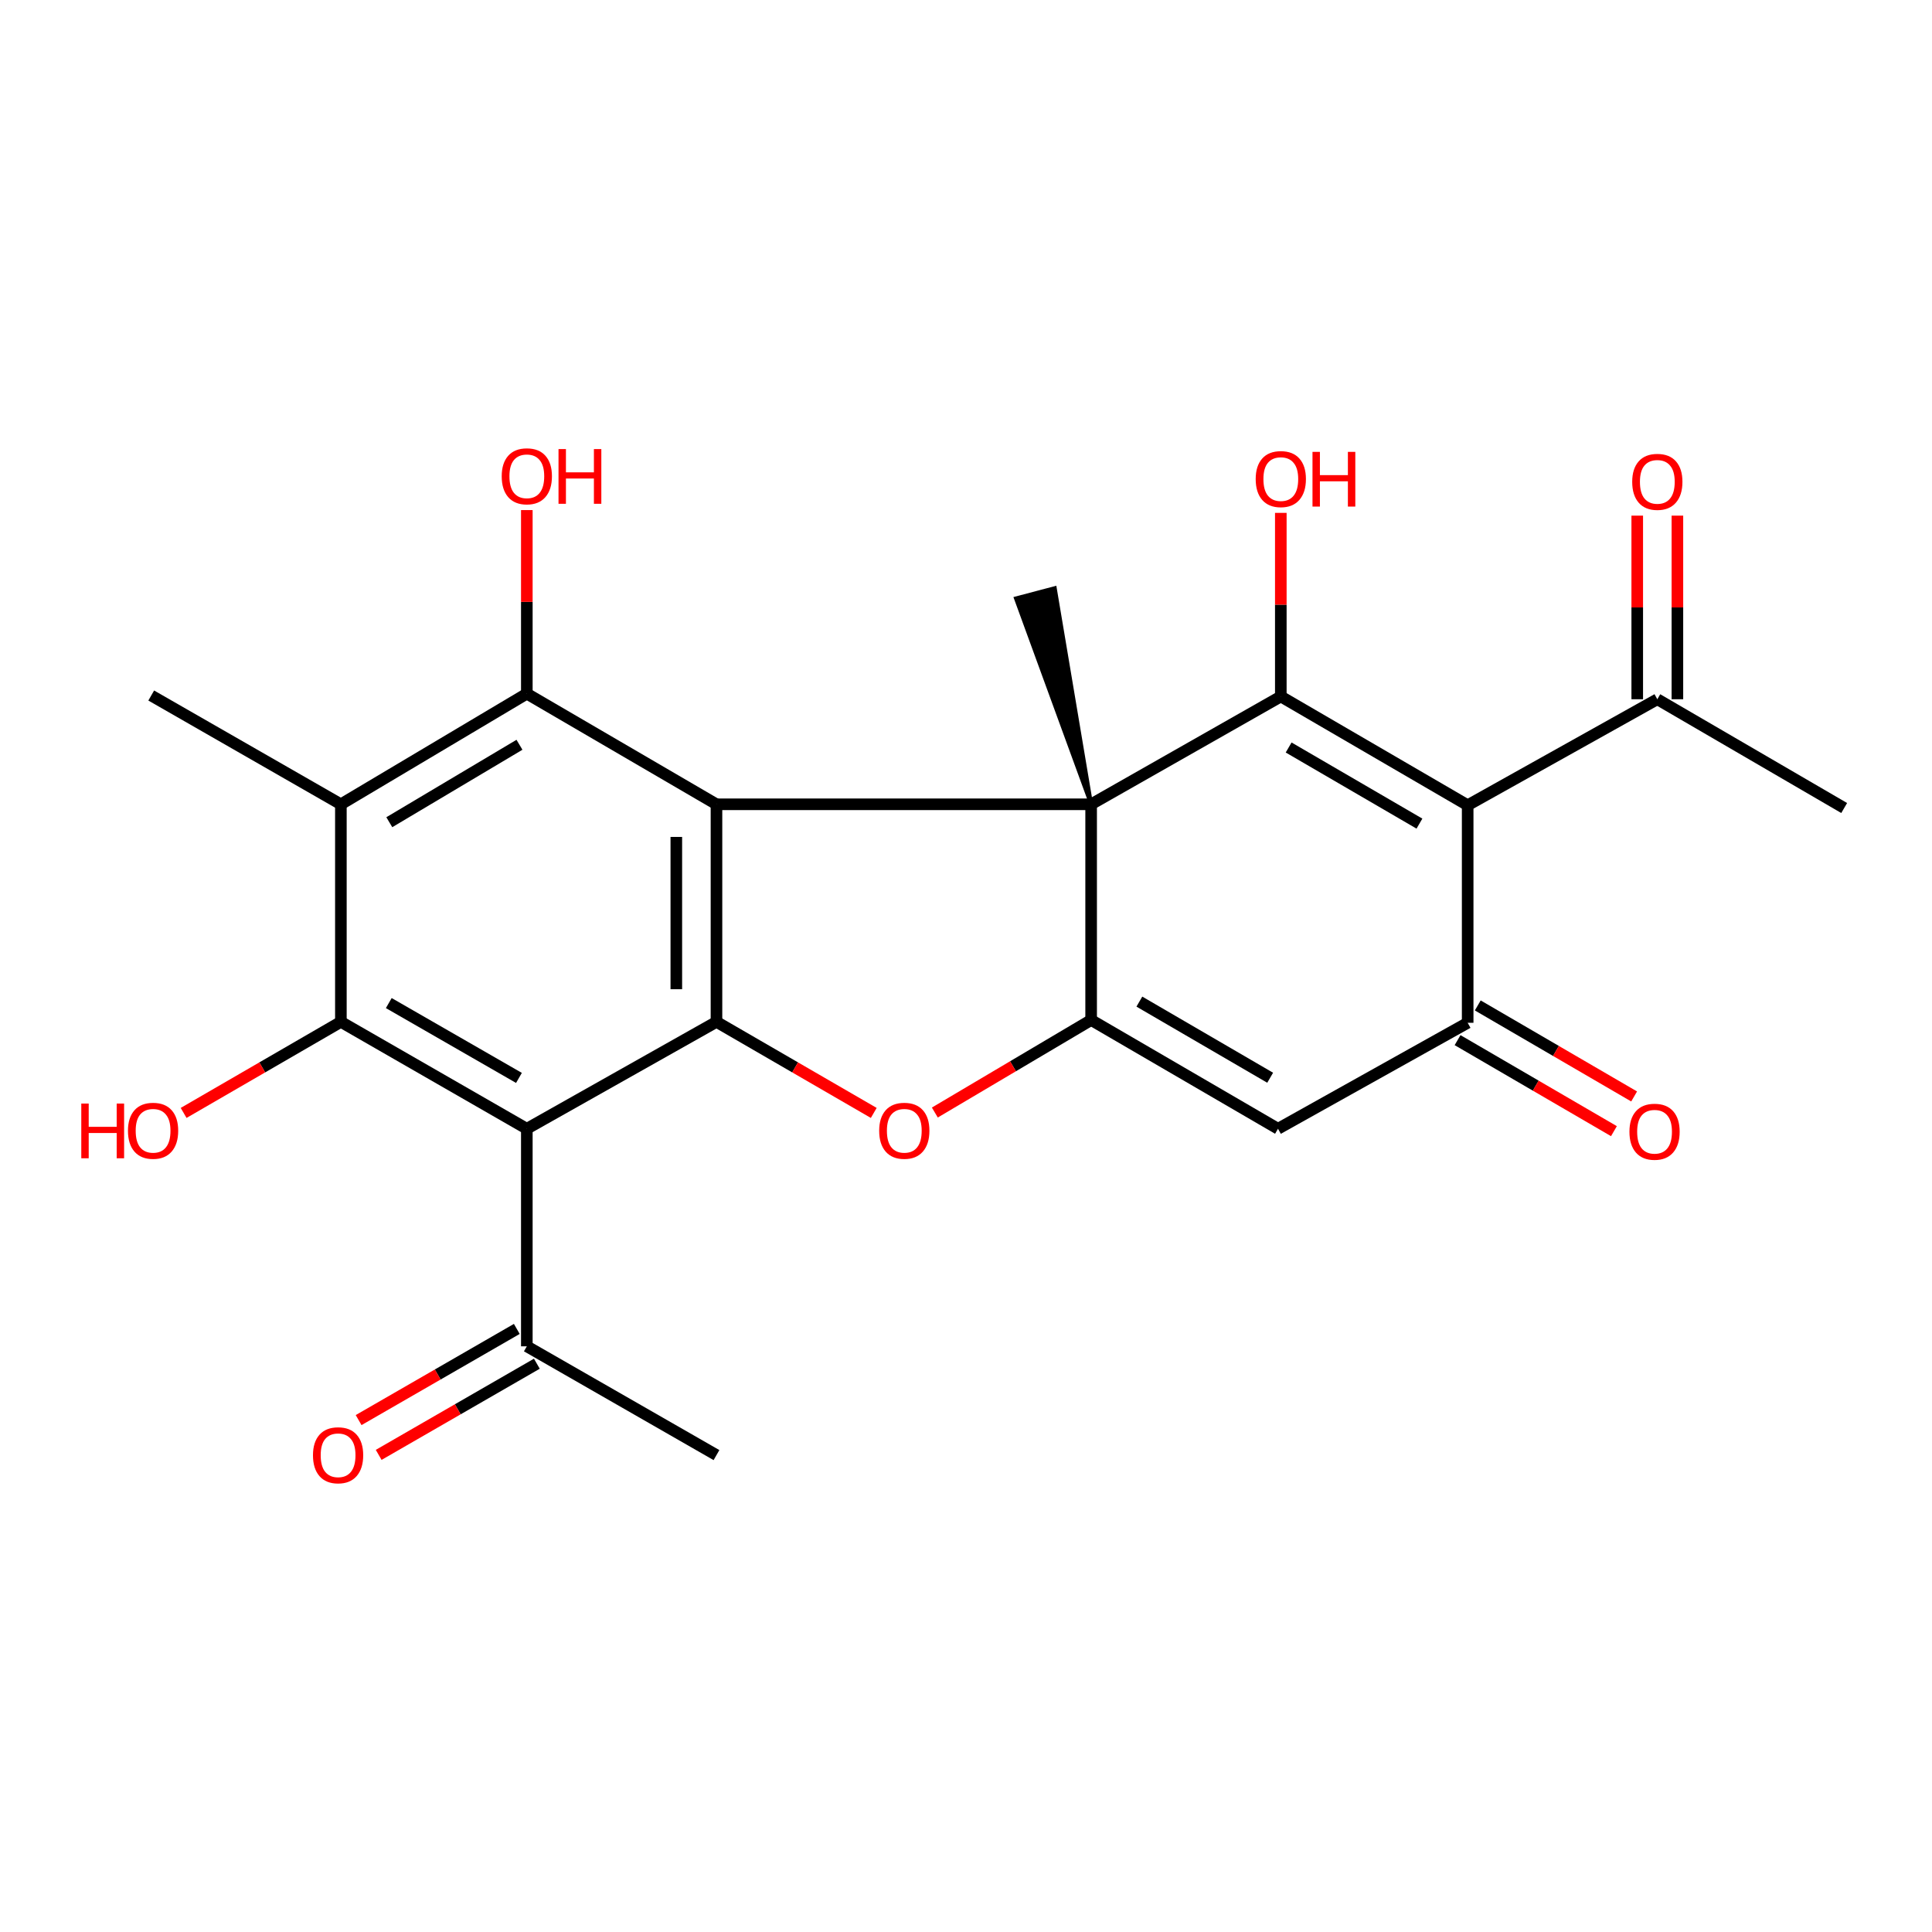 <?xml version='1.0' encoding='iso-8859-1'?>
<svg version='1.1' baseProfile='full'
              xmlns='http://www.w3.org/2000/svg'
                      xmlns:rdkit='http://www.rdkit.org/xml'
                      xmlns:xlink='http://www.w3.org/1999/xlink'
                  xml:space='preserve'
width='1000px' height='1000px' viewBox='0 0 1000 1000'>
<!-- END OF HEADER -->
<rect style='opacity:1.0;fill:#FFFFFF;stroke:none' width='1000' height='1000' x='0' y='0'> </rect>
<path class='bond-0' d='M 564.77,416.302 L 370.847,416.302' style='fill:none;fill-rule:evenodd;stroke:#000000;stroke-width:6px;stroke-linecap:butt;stroke-linejoin:miter;stroke-opacity:1' />
<path class='bond-1' d='M 564.77,416.302 L 662.945,360.495' style='fill:none;fill-rule:evenodd;stroke:#000000;stroke-width:6px;stroke-linecap:butt;stroke-linejoin:miter;stroke-opacity:1' />
<path class='bond-2' d='M 564.77,416.302 L 564.77,527.952' style='fill:none;fill-rule:evenodd;stroke:#000000;stroke-width:6px;stroke-linecap:butt;stroke-linejoin:miter;stroke-opacity:1' />
<path class='bond-20' d='M 564.77,416.302 L 545.95,304.422 L 525.855,309.733 Z' style='fill:#000000;fill-rule:evenodd;fill-opacity:1;stroke:#000000;stroke-width:2px;stroke-linecap:butt;stroke-linejoin:miter;stroke-opacity:1;' />
<path class='bond-4' d='M 370.847,416.302 L 370.847,528.91' style='fill:none;fill-rule:evenodd;stroke:#000000;stroke-width:6px;stroke-linecap:butt;stroke-linejoin:miter;stroke-opacity:1' />
<path class='bond-4' d='M 350.062,433.194 L 350.062,512.019' style='fill:none;fill-rule:evenodd;stroke:#000000;stroke-width:6px;stroke-linecap:butt;stroke-linejoin:miter;stroke-opacity:1' />
<path class='bond-8' d='M 370.847,416.302 L 272.685,359.04' style='fill:none;fill-rule:evenodd;stroke:#000000;stroke-width:6px;stroke-linecap:butt;stroke-linejoin:miter;stroke-opacity:1' />
<path class='bond-3' d='M 662.945,360.495 L 759.664,416.787' style='fill:none;fill-rule:evenodd;stroke:#000000;stroke-width:6px;stroke-linecap:butt;stroke-linejoin:miter;stroke-opacity:1' />
<path class='bond-3' d='M 666.997,386.903 L 734.701,426.307' style='fill:none;fill-rule:evenodd;stroke:#000000;stroke-width:6px;stroke-linecap:butt;stroke-linejoin:miter;stroke-opacity:1' />
<path class='bond-15' d='M 662.945,360.495 L 662.945,312.978' style='fill:none;fill-rule:evenodd;stroke:#000000;stroke-width:6px;stroke-linecap:butt;stroke-linejoin:miter;stroke-opacity:1' />
<path class='bond-15' d='M 662.945,312.978 L 662.945,265.462' style='fill:none;fill-rule:evenodd;stroke:#FF0000;stroke-width:6px;stroke-linecap:butt;stroke-linejoin:miter;stroke-opacity:1' />
<path class='bond-6' d='M 564.77,527.952 L 524.321,551.898' style='fill:none;fill-rule:evenodd;stroke:#000000;stroke-width:6px;stroke-linecap:butt;stroke-linejoin:miter;stroke-opacity:1' />
<path class='bond-6' d='M 524.321,551.898 L 483.872,575.844' style='fill:none;fill-rule:evenodd;stroke:#FF0000;stroke-width:6px;stroke-linecap:butt;stroke-linejoin:miter;stroke-opacity:1' />
<path class='bond-10' d='M 564.77,527.952 L 661.49,584.245' style='fill:none;fill-rule:evenodd;stroke:#000000;stroke-width:6px;stroke-linecap:butt;stroke-linejoin:miter;stroke-opacity:1' />
<path class='bond-10' d='M 589.734,518.432 L 657.437,557.837' style='fill:none;fill-rule:evenodd;stroke:#000000;stroke-width:6px;stroke-linecap:butt;stroke-linejoin:miter;stroke-opacity:1' />
<path class='bond-12' d='M 759.664,416.787 L 857.826,361.927' style='fill:none;fill-rule:evenodd;stroke:#000000;stroke-width:6px;stroke-linecap:butt;stroke-linejoin:miter;stroke-opacity:1' />
<path class='bond-25' d='M 759.664,416.787 L 759.664,529.395' style='fill:none;fill-rule:evenodd;stroke:#000000;stroke-width:6px;stroke-linecap:butt;stroke-linejoin:miter;stroke-opacity:1' />
<path class='bond-5' d='M 370.847,528.91 L 272.685,584.245' style='fill:none;fill-rule:evenodd;stroke:#000000;stroke-width:6px;stroke-linecap:butt;stroke-linejoin:miter;stroke-opacity:1' />
<path class='bond-24' d='M 370.847,528.91 L 411.551,552.48' style='fill:none;fill-rule:evenodd;stroke:#000000;stroke-width:6px;stroke-linecap:butt;stroke-linejoin:miter;stroke-opacity:1' />
<path class='bond-24' d='M 411.551,552.48 L 452.254,576.049' style='fill:none;fill-rule:evenodd;stroke:#FF0000;stroke-width:6px;stroke-linecap:butt;stroke-linejoin:miter;stroke-opacity:1' />
<path class='bond-13' d='M 272.685,584.245 L 272.685,696.853' style='fill:none;fill-rule:evenodd;stroke:#000000;stroke-width:6px;stroke-linecap:butt;stroke-linejoin:miter;stroke-opacity:1' />
<path class='bond-26' d='M 272.685,584.245 L 176.439,528.91' style='fill:none;fill-rule:evenodd;stroke:#000000;stroke-width:6px;stroke-linecap:butt;stroke-linejoin:miter;stroke-opacity:1' />
<path class='bond-26' d='M 268.607,557.925 L 201.235,519.191' style='fill:none;fill-rule:evenodd;stroke:#000000;stroke-width:6px;stroke-linecap:butt;stroke-linejoin:miter;stroke-opacity:1' />
<path class='bond-7' d='M 759.664,529.395 L 661.49,584.245' style='fill:none;fill-rule:evenodd;stroke:#000000;stroke-width:6px;stroke-linecap:butt;stroke-linejoin:miter;stroke-opacity:1' />
<path class='bond-14' d='M 754.436,538.377 L 794.902,561.931' style='fill:none;fill-rule:evenodd;stroke:#000000;stroke-width:6px;stroke-linecap:butt;stroke-linejoin:miter;stroke-opacity:1' />
<path class='bond-14' d='M 794.902,561.931 L 835.368,585.486' style='fill:none;fill-rule:evenodd;stroke:#FF0000;stroke-width:6px;stroke-linecap:butt;stroke-linejoin:miter;stroke-opacity:1' />
<path class='bond-14' d='M 764.892,520.414 L 805.358,543.968' style='fill:none;fill-rule:evenodd;stroke:#000000;stroke-width:6px;stroke-linecap:butt;stroke-linejoin:miter;stroke-opacity:1' />
<path class='bond-14' d='M 805.358,543.968 L 845.824,567.522' style='fill:none;fill-rule:evenodd;stroke:#FF0000;stroke-width:6px;stroke-linecap:butt;stroke-linejoin:miter;stroke-opacity:1' />
<path class='bond-11' d='M 272.685,359.04 L 176.439,416.302' style='fill:none;fill-rule:evenodd;stroke:#000000;stroke-width:6px;stroke-linecap:butt;stroke-linejoin:miter;stroke-opacity:1' />
<path class='bond-11' d='M 268.875,385.492 L 201.503,425.576' style='fill:none;fill-rule:evenodd;stroke:#000000;stroke-width:6px;stroke-linecap:butt;stroke-linejoin:miter;stroke-opacity:1' />
<path class='bond-18' d='M 272.685,359.04 L 272.685,311.529' style='fill:none;fill-rule:evenodd;stroke:#000000;stroke-width:6px;stroke-linecap:butt;stroke-linejoin:miter;stroke-opacity:1' />
<path class='bond-18' d='M 272.685,311.529 L 272.685,264.018' style='fill:none;fill-rule:evenodd;stroke:#FF0000;stroke-width:6px;stroke-linecap:butt;stroke-linejoin:miter;stroke-opacity:1' />
<path class='bond-9' d='M 176.439,528.91 L 176.439,416.302' style='fill:none;fill-rule:evenodd;stroke:#000000;stroke-width:6px;stroke-linecap:butt;stroke-linejoin:miter;stroke-opacity:1' />
<path class='bond-19' d='M 176.439,528.91 L 135.741,552.479' style='fill:none;fill-rule:evenodd;stroke:#000000;stroke-width:6px;stroke-linecap:butt;stroke-linejoin:miter;stroke-opacity:1' />
<path class='bond-19' d='M 135.741,552.479 L 95.043,576.048' style='fill:none;fill-rule:evenodd;stroke:#FF0000;stroke-width:6px;stroke-linecap:butt;stroke-linejoin:miter;stroke-opacity:1' />
<path class='bond-21' d='M 176.439,416.302 L 78.276,359.998' style='fill:none;fill-rule:evenodd;stroke:#000000;stroke-width:6px;stroke-linecap:butt;stroke-linejoin:miter;stroke-opacity:1' />
<path class='bond-16' d='M 868.219,361.927 L 868.219,314.41' style='fill:none;fill-rule:evenodd;stroke:#000000;stroke-width:6px;stroke-linecap:butt;stroke-linejoin:miter;stroke-opacity:1' />
<path class='bond-16' d='M 868.219,314.41 L 868.219,266.894' style='fill:none;fill-rule:evenodd;stroke:#FF0000;stroke-width:6px;stroke-linecap:butt;stroke-linejoin:miter;stroke-opacity:1' />
<path class='bond-16' d='M 847.434,361.927 L 847.434,314.41' style='fill:none;fill-rule:evenodd;stroke:#000000;stroke-width:6px;stroke-linecap:butt;stroke-linejoin:miter;stroke-opacity:1' />
<path class='bond-16' d='M 847.434,314.41 L 847.434,266.894' style='fill:none;fill-rule:evenodd;stroke:#FF0000;stroke-width:6px;stroke-linecap:butt;stroke-linejoin:miter;stroke-opacity:1' />
<path class='bond-22' d='M 857.826,361.927 L 954.545,418.231' style='fill:none;fill-rule:evenodd;stroke:#000000;stroke-width:6px;stroke-linecap:butt;stroke-linejoin:miter;stroke-opacity:1' />
<path class='bond-17' d='M 267.495,687.849 L 226.56,711.442' style='fill:none;fill-rule:evenodd;stroke:#000000;stroke-width:6px;stroke-linecap:butt;stroke-linejoin:miter;stroke-opacity:1' />
<path class='bond-17' d='M 226.56,711.442 L 185.625,735.035' style='fill:none;fill-rule:evenodd;stroke:#FF0000;stroke-width:6px;stroke-linecap:butt;stroke-linejoin:miter;stroke-opacity:1' />
<path class='bond-17' d='M 277.874,705.857 L 236.939,729.45' style='fill:none;fill-rule:evenodd;stroke:#000000;stroke-width:6px;stroke-linecap:butt;stroke-linejoin:miter;stroke-opacity:1' />
<path class='bond-17' d='M 236.939,729.45 L 196.004,753.043' style='fill:none;fill-rule:evenodd;stroke:#FF0000;stroke-width:6px;stroke-linecap:butt;stroke-linejoin:miter;stroke-opacity:1' />
<path class='bond-23' d='M 272.685,696.853 L 370.847,753.157' style='fill:none;fill-rule:evenodd;stroke:#000000;stroke-width:6px;stroke-linecap:butt;stroke-linejoin:miter;stroke-opacity:1' />
<path  class='atom-7' d='M 455.063 585.283
Q 455.063 578.483, 458.423 574.683
Q 461.783 570.883, 468.063 570.883
Q 474.343 570.883, 477.703 574.683
Q 481.063 578.483, 481.063 585.283
Q 481.063 592.163, 477.663 596.083
Q 474.263 599.963, 468.063 599.963
Q 461.823 599.963, 458.423 596.083
Q 455.063 592.203, 455.063 585.283
M 468.063 596.763
Q 472.383 596.763, 474.703 593.883
Q 477.063 590.963, 477.063 585.283
Q 477.063 579.723, 474.703 576.923
Q 472.383 574.083, 468.063 574.083
Q 463.743 574.083, 461.383 576.883
Q 459.063 579.683, 459.063 585.283
Q 459.063 591.003, 461.383 593.883
Q 463.743 596.763, 468.063 596.763
' fill='#FF0000'/>
<path  class='atom-15' d='M 843.394 585.779
Q 843.394 578.979, 846.754 575.179
Q 850.114 571.379, 856.394 571.379
Q 862.674 571.379, 866.034 575.179
Q 869.394 578.979, 869.394 585.779
Q 869.394 592.659, 865.994 596.579
Q 862.594 600.459, 856.394 600.459
Q 850.154 600.459, 846.754 596.579
Q 843.394 592.699, 843.394 585.779
M 856.394 597.259
Q 860.714 597.259, 863.034 594.379
Q 865.394 591.459, 865.394 585.779
Q 865.394 580.219, 863.034 577.419
Q 860.714 574.579, 856.394 574.579
Q 852.074 574.579, 849.714 577.379
Q 847.394 580.179, 847.394 585.779
Q 847.394 591.499, 849.714 594.379
Q 852.074 597.259, 856.394 597.259
' fill='#FF0000'/>
<path  class='atom-16' d='M 649.945 247.967
Q 649.945 241.167, 653.305 237.367
Q 656.665 233.567, 662.945 233.567
Q 669.225 233.567, 672.585 237.367
Q 675.945 241.167, 675.945 247.967
Q 675.945 254.847, 672.545 258.767
Q 669.145 262.647, 662.945 262.647
Q 656.705 262.647, 653.305 258.767
Q 649.945 254.887, 649.945 247.967
M 662.945 259.447
Q 667.265 259.447, 669.585 256.567
Q 671.945 253.647, 671.945 247.967
Q 671.945 242.407, 669.585 239.607
Q 667.265 236.767, 662.945 236.767
Q 658.625 236.767, 656.265 239.567
Q 653.945 242.367, 653.945 247.967
Q 653.945 253.687, 656.265 256.567
Q 658.625 259.447, 662.945 259.447
' fill='#FF0000'/>
<path  class='atom-16' d='M 679.345 233.887
L 683.185 233.887
L 683.185 245.927
L 697.665 245.927
L 697.665 233.887
L 701.505 233.887
L 701.505 262.207
L 697.665 262.207
L 697.665 249.127
L 683.185 249.127
L 683.185 262.207
L 679.345 262.207
L 679.345 233.887
' fill='#FF0000'/>
<path  class='atom-17' d='M 844.826 249.399
Q 844.826 242.599, 848.186 238.799
Q 851.546 234.999, 857.826 234.999
Q 864.106 234.999, 867.466 238.799
Q 870.826 242.599, 870.826 249.399
Q 870.826 256.279, 867.426 260.199
Q 864.026 264.079, 857.826 264.079
Q 851.586 264.079, 848.186 260.199
Q 844.826 256.319, 844.826 249.399
M 857.826 260.879
Q 862.146 260.879, 864.466 257.999
Q 866.826 255.079, 866.826 249.399
Q 866.826 243.839, 864.466 241.039
Q 862.146 238.199, 857.826 238.199
Q 853.506 238.199, 851.146 240.999
Q 848.826 243.799, 848.826 249.399
Q 848.826 255.119, 851.146 257.999
Q 853.506 260.879, 857.826 260.879
' fill='#FF0000'/>
<path  class='atom-18' d='M 161.995 753.237
Q 161.995 746.437, 165.355 742.637
Q 168.715 738.837, 174.995 738.837
Q 181.275 738.837, 184.635 742.637
Q 187.995 746.437, 187.995 753.237
Q 187.995 760.117, 184.595 764.037
Q 181.195 767.917, 174.995 767.917
Q 168.755 767.917, 165.355 764.037
Q 161.995 760.157, 161.995 753.237
M 174.995 764.717
Q 179.315 764.717, 181.635 761.837
Q 183.995 758.917, 183.995 753.237
Q 183.995 747.677, 181.635 744.877
Q 179.315 742.037, 174.995 742.037
Q 170.675 742.037, 168.315 744.837
Q 165.995 747.637, 165.995 753.237
Q 165.995 758.957, 168.315 761.837
Q 170.675 764.717, 174.995 764.717
' fill='#FF0000'/>
<path  class='atom-19' d='M 259.685 246.523
Q 259.685 239.723, 263.045 235.923
Q 266.405 232.123, 272.685 232.123
Q 278.965 232.123, 282.325 235.923
Q 285.685 239.723, 285.685 246.523
Q 285.685 253.403, 282.285 257.323
Q 278.885 261.203, 272.685 261.203
Q 266.445 261.203, 263.045 257.323
Q 259.685 253.443, 259.685 246.523
M 272.685 258.003
Q 277.005 258.003, 279.325 255.123
Q 281.685 252.203, 281.685 246.523
Q 281.685 240.963, 279.325 238.163
Q 277.005 235.323, 272.685 235.323
Q 268.365 235.323, 266.005 238.123
Q 263.685 240.923, 263.685 246.523
Q 263.685 252.243, 266.005 255.123
Q 268.365 258.003, 272.685 258.003
' fill='#FF0000'/>
<path  class='atom-19' d='M 289.085 232.443
L 292.925 232.443
L 292.925 244.483
L 307.405 244.483
L 307.405 232.443
L 311.245 232.443
L 311.245 260.763
L 307.405 260.763
L 307.405 247.683
L 292.925 247.683
L 292.925 260.763
L 289.085 260.763
L 289.085 232.443
' fill='#FF0000'/>
<path  class='atom-20' d='M 42.075 571.203
L 45.915 571.203
L 45.915 583.243
L 60.395 583.243
L 60.395 571.203
L 64.235 571.203
L 64.235 599.523
L 60.395 599.523
L 60.395 586.443
L 45.915 586.443
L 45.915 599.523
L 42.075 599.523
L 42.075 571.203
' fill='#FF0000'/>
<path  class='atom-20' d='M 66.235 585.283
Q 66.235 578.483, 69.595 574.683
Q 72.955 570.883, 79.235 570.883
Q 85.515 570.883, 88.875 574.683
Q 92.235 578.483, 92.235 585.283
Q 92.235 592.163, 88.835 596.083
Q 85.435 599.963, 79.235 599.963
Q 72.995 599.963, 69.595 596.083
Q 66.235 592.203, 66.235 585.283
M 79.235 596.763
Q 83.555 596.763, 85.875 593.883
Q 88.235 590.963, 88.235 585.283
Q 88.235 579.723, 85.875 576.923
Q 83.555 574.083, 79.235 574.083
Q 74.915 574.083, 72.555 576.883
Q 70.235 579.683, 70.235 585.283
Q 70.235 591.003, 72.555 593.883
Q 74.915 596.763, 79.235 596.763
' fill='#FF0000'/>
</svg>
